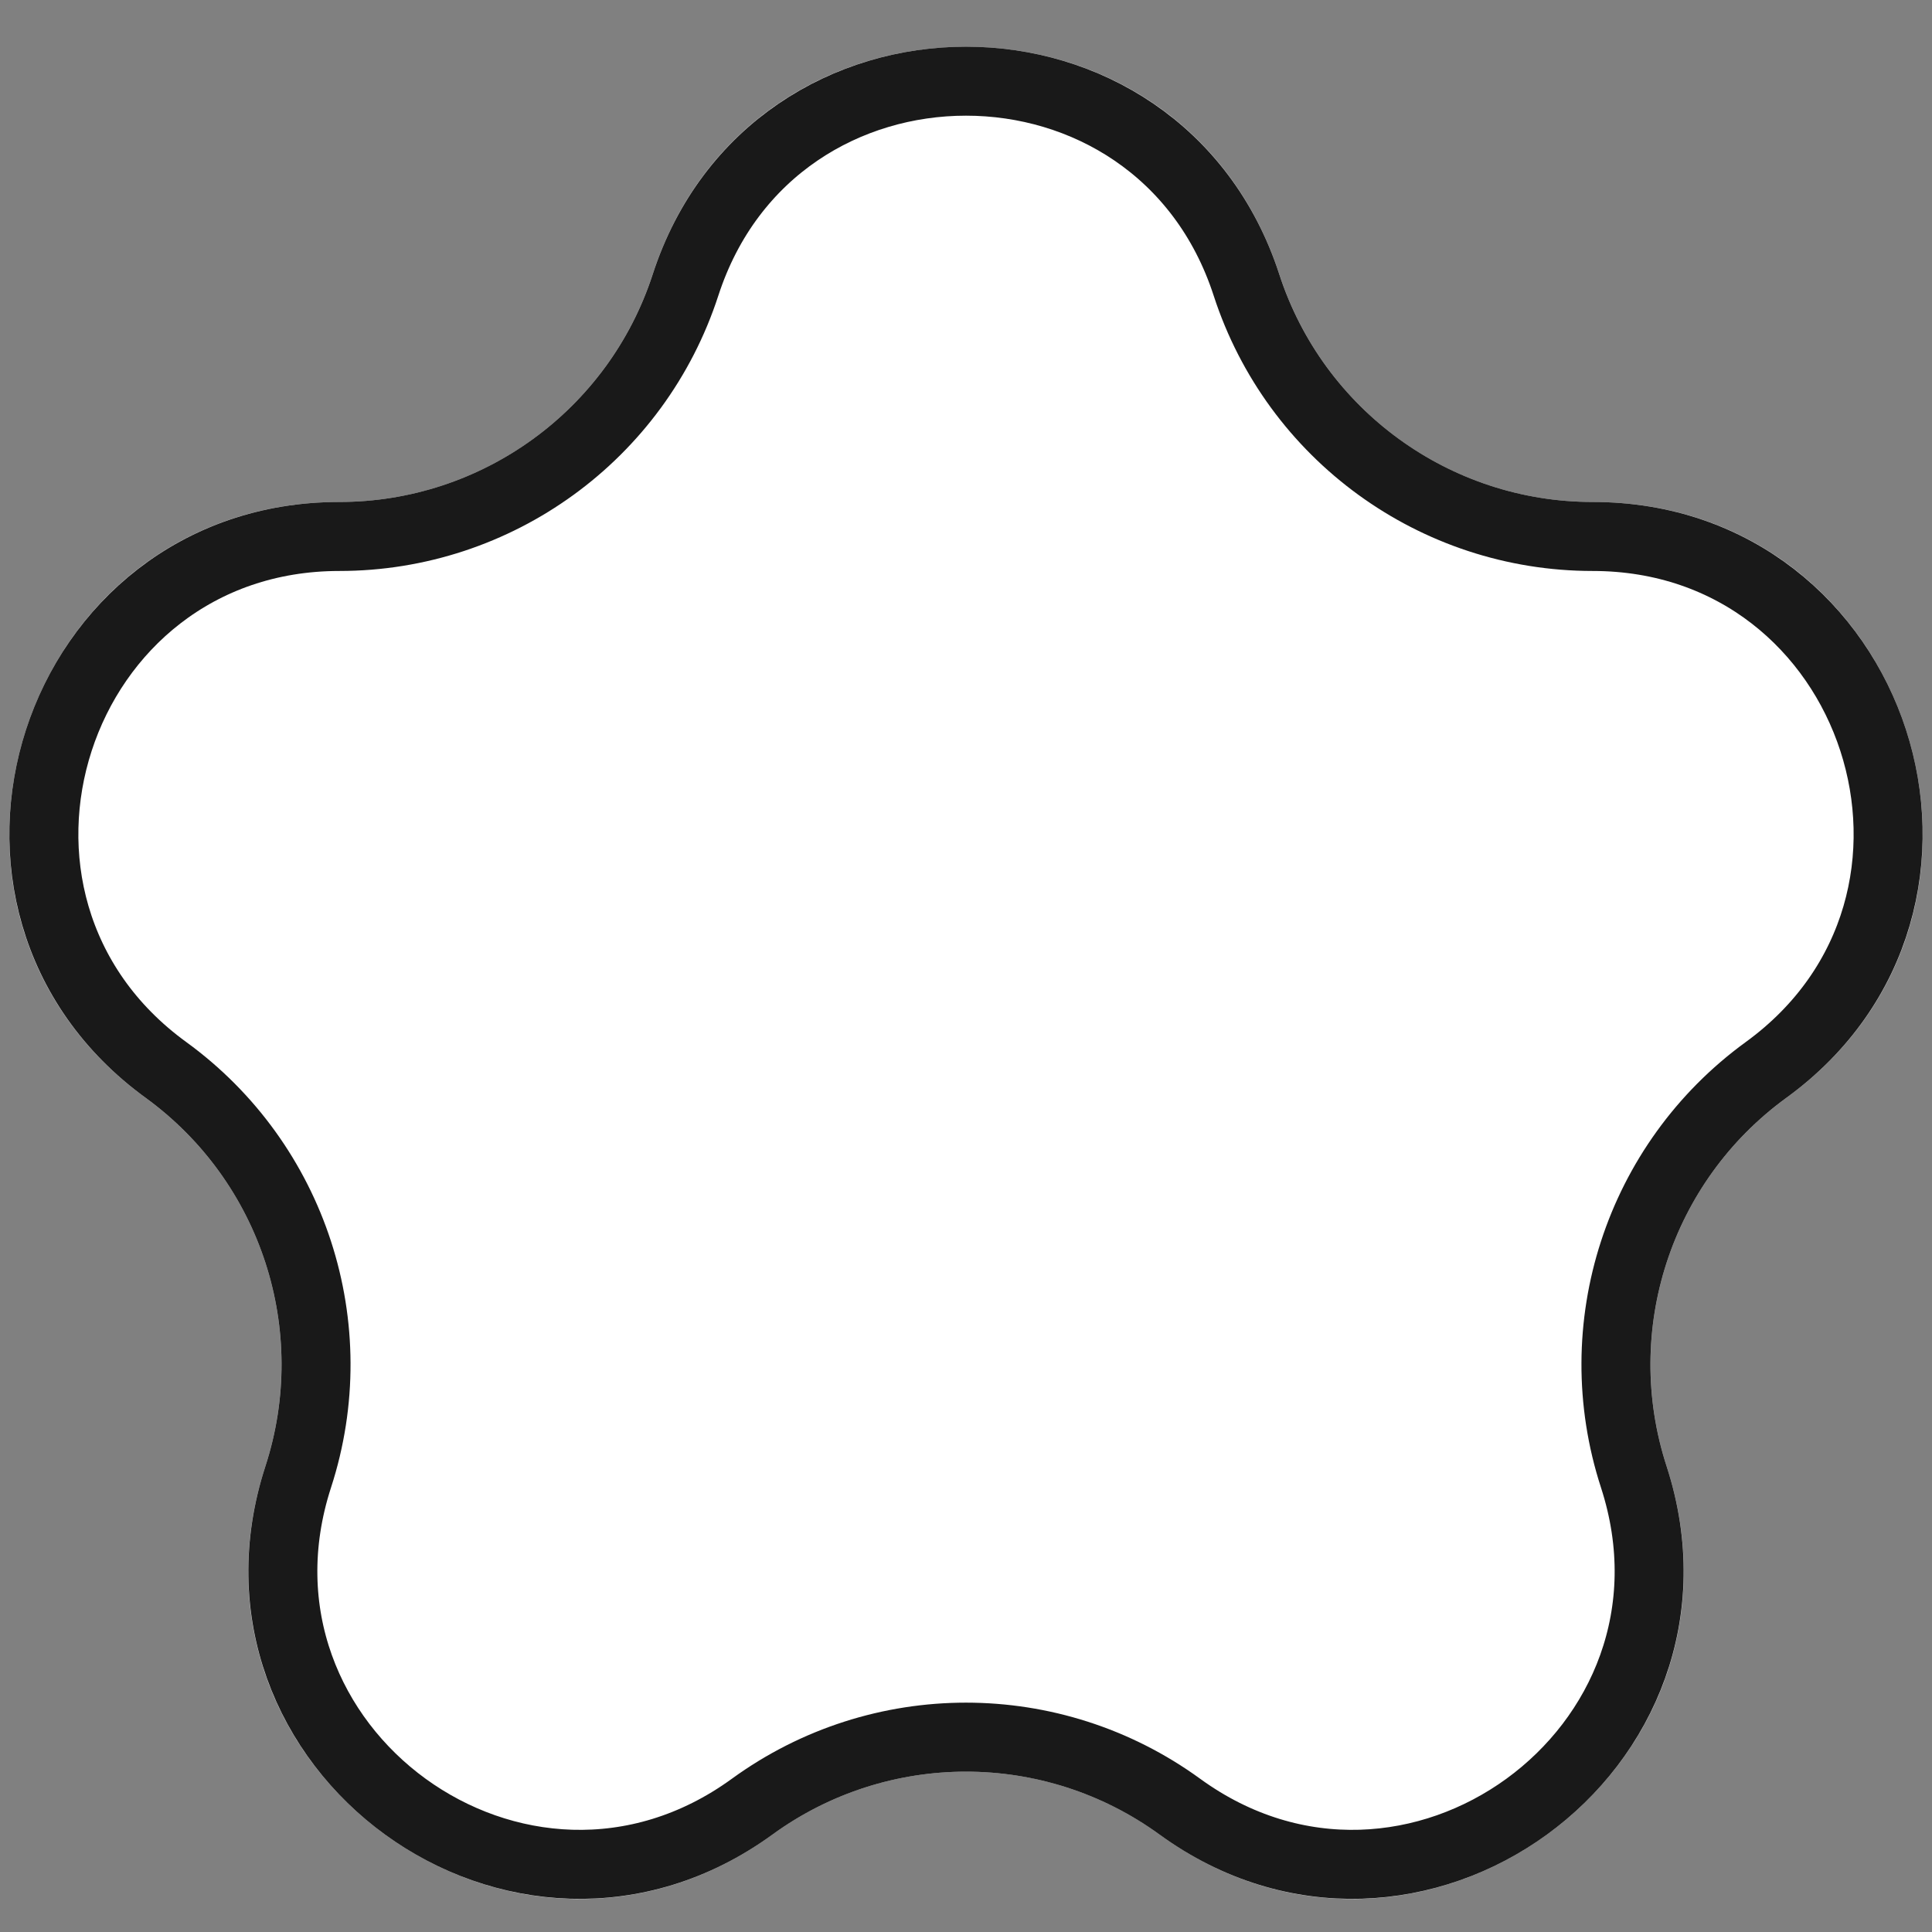 <svg width="28" height="28" viewBox="0 0 28 28" fill="none" xmlns="http://www.w3.org/2000/svg">
<rect x="0" y="0" width="28" height="28" fill="#808080" stroke="none"/>
<path d="M9.459 3.975C10.888 -0.423 17.112 -0.423 18.541 3.975C19.18 5.943 21.013 7.275 23.082 7.275C27.707 7.275 29.63 13.193 25.888 15.912C24.215 17.128 23.515 19.283 24.154 21.25C25.583 25.649 20.548 29.307 16.806 26.588C15.133 25.372 12.867 25.372 11.194 26.588C7.452 29.307 2.417 25.649 3.846 21.25C4.485 19.283 3.785 17.128 2.112 15.912C-1.63 13.193 0.293 7.275 4.918 7.275C6.987 7.275 8.82 5.943 9.459 3.975Z" fill="white"/>
<path d="M9.935 4.13C11.214 0.192 16.786 0.192 18.065 4.13C18.771 6.303 20.797 7.775 23.082 7.775C27.223 7.775 28.944 13.073 25.594 15.507C23.746 16.851 22.972 19.231 23.678 21.404C24.958 25.343 20.45 28.618 17.1 26.184C15.252 24.84 12.748 24.84 10.9 26.184C7.55 28.618 3.042 25.343 4.322 21.404C5.028 19.231 4.254 16.851 2.406 15.507C-0.944 13.073 0.777 7.775 4.918 7.775C7.203 7.775 9.229 6.303 9.935 4.13Z" stroke="black" stroke-opacity="0.9"/>
</svg>
